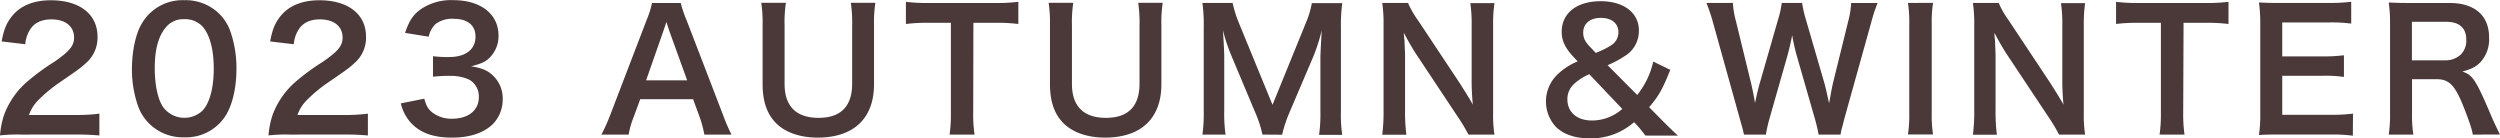 <svg id="レイヤー_1" data-name="レイヤー 1" xmlns="http://www.w3.org/2000/svg" viewBox="0 0 661.88 36.64"><defs><style>.cls-1{fill:#4b393a;}</style></defs><title>index-lookbook-logo-season</title><path class="cls-1" d="M186.42,670.88a40.55,40.55,0,0,0-5.65.22,22.32,22.32,0,0,1,1.14-5.6,21.59,21.59,0,0,1,6-8.58,60.49,60.49,0,0,1,7.22-5.3c4-2.76,5.25-4.2,5.25-6.43,0-3-2.32-4.81-6-4.81-2.54,0-4.47.88-5.56,2.58a8.33,8.33,0,0,0-1.36,4l-6.26-.74c.61-3.33,1.4-5.12,3-7,2.19-2.54,5.65-3.9,10-3.9,7.66,0,12.39,3.68,12.39,9.67a8.88,8.88,0,0,1-3.11,7c-1.23,1.14-1.66,1.49-7.35,5.38a38.29,38.29,0,0,0-5.21,4.38,10.57,10.57,0,0,0-2.49,3.94h12.26a46,46,0,0,0,6.39-.35v5.78c-2.06-.18-3.81-.26-6.61-.26Z" transform="translate(-180.77 -635.25)"/><path class="cls-1" d="M220.3,668a12.27,12.27,0,0,1-2.89-4.42,29.29,29.29,0,0,1-1.71-10.07c0-4.64,1-9.45,2.67-12.12a12.45,12.45,0,0,1,11.16-6.09,12.71,12.71,0,0,1,9.24,3.55,12.25,12.25,0,0,1,2.89,4.42,29.43,29.43,0,0,1,1.71,10.16c0,5.38-1.18,10.11-3.24,13a12.42,12.42,0,0,1-10.64,5.17A12.61,12.61,0,0,1,220.3,668m14-3.37c2-2.06,3.06-6.13,3.06-11.25s-1.09-9.06-3.06-11.21a6.33,6.33,0,0,0-4.77-1.84,5.88,5.88,0,0,0-4.9,2.23c-1.93,2.28-2.89,5.87-2.89,10.64,0,4.6.83,8.4,2.23,10.42a7,7,0,0,0,10.33,1" transform="translate(-180.77 -635.25)"/><path class="cls-1" d="M257.51,670.88a40.55,40.55,0,0,0-5.65.22,22.32,22.32,0,0,1,1.14-5.6,21.59,21.59,0,0,1,6-8.58,60.49,60.49,0,0,1,7.22-5.3c4-2.76,5.25-4.2,5.25-6.43,0-3-2.32-4.81-6-4.81-2.54,0-4.46.88-5.56,2.58a8.31,8.31,0,0,0-1.36,4l-6.26-.74c.61-3.33,1.4-5.12,3-7,2.19-2.54,5.65-3.9,10-3.9,7.66,0,12.39,3.68,12.39,9.67a8.88,8.88,0,0,1-3.11,7c-1.23,1.14-1.66,1.49-7.35,5.38a38.29,38.29,0,0,0-5.21,4.38,10.57,10.57,0,0,0-2.49,3.94h12.26a46,46,0,0,0,6.39-.35v5.78c-2.06-.18-3.81-.26-6.61-.26Z" transform="translate(-180.77 -635.25)"/><path class="cls-1" d="M293.1,661.38c.57,2,1,2.71,2.06,3.59a8.26,8.26,0,0,0,5.29,1.71c4.33,0,7.09-2.23,7.09-5.69a5.1,5.1,0,0,0-2.45-4.6,11.33,11.33,0,0,0-5-1.05,37.59,37.59,0,0,0-4.68.22v-5.43a30.17,30.17,0,0,0,4.25.22c4.38,0,7-2,7-5.39,0-3-2.06-4.73-5.78-4.73a7.3,7.3,0,0,0-4.77,1.36,6.44,6.44,0,0,0-1.84,3.37l-6.26-1c1.1-3.24,2.1-4.77,4.16-6.26a14.21,14.21,0,0,1,8.58-2.41c7.31,0,12,3.68,12,9.37a8,8,0,0,1-3,6.44c-1,.74-1.93,1.09-4.25,1.71,3.11.48,4.73,1.23,6.26,2.93a8.41,8.41,0,0,1,2.1,6,9.27,9.27,0,0,1-2.63,6.39c-2.41,2.32-6.09,3.55-10.77,3.55-5.12,0-8.62-1.31-11.12-4.16a11.55,11.55,0,0,1-2.45-4.9Z" transform="translate(-180.77 -635.25)"/><path class="cls-1" d="M367.25,670.88a29.72,29.72,0,0,0-1.23-4.6l-1.75-4.77h-14l-1.75,4.77a21.89,21.89,0,0,0-1.31,4.6H340a47.6,47.6,0,0,0,2.32-5.17L352,640.46a25.75,25.75,0,0,0,1.4-4.42H361a28.69,28.69,0,0,0,1.49,4.42l9.72,25.26a45.72,45.72,0,0,0,2.23,5.17ZM358,643.52c-.17-.48-.31-1-.79-2.45l-.83,2.45-4.55,13H362.7Z" transform="translate(-180.77 -635.25)"/><path class="cls-1" d="M412.52,636a35.36,35.36,0,0,0-.35,6v15.54c0,9.06-5.38,14.14-14.93,14.14-4.86,0-8.89-1.49-11.29-4.12-2.23-2.41-3.28-5.69-3.28-10.07V642a35.91,35.91,0,0,0-.35-6h6.52a34.32,34.32,0,0,0-.35,6v15.45c0,5.91,3.06,9,9,9s8.89-3.11,8.89-9.06V642a35.61,35.61,0,0,0-.35-6Z" transform="translate(-180.77 -635.25)"/><path class="cls-1" d="M438.43,665.19a36.33,36.33,0,0,0,.35,5.69h-6.61a36.7,36.7,0,0,0,.35-5.69v-23.9h-5.91a43.54,43.54,0,0,0-6,.31v-5.87a44,44,0,0,0,6,.31h17.34a46.47,46.47,0,0,0,6.43-.31v5.87a46.12,46.12,0,0,0-6.43-.31h-5.47Z" transform="translate(-180.77 -635.25)"/><path class="cls-1" d="M488.6,636a35.36,35.36,0,0,0-.35,6v15.54c0,9.06-5.38,14.14-14.93,14.14-4.86,0-8.89-1.49-11.29-4.12-2.23-2.41-3.28-5.69-3.28-10.07V642a35.91,35.91,0,0,0-.35-6h6.52a34.32,34.32,0,0,0-.35,6v15.45c0,5.91,3.06,9,9,9s8.89-3.11,8.89-9.06V642a35.61,35.61,0,0,0-.35-6Z" transform="translate(-180.77 -635.25)"/><path class="cls-1" d="M515,670.88a29.92,29.92,0,0,0-1.93-5.91l-6.3-15a48.84,48.84,0,0,1-2.23-6.7c.17,2.32.35,5.91.35,6.87v14.36a40.19,40.19,0,0,0,.35,6.39h-6.13a41,41,0,0,0,.35-6.39v-22a43.41,43.41,0,0,0-.35-6.48h8a30.23,30.23,0,0,0,1.62,5.21L517.67,663l8.84-21.71a24.3,24.3,0,0,0,1.57-5.21h8.05a45.32,45.32,0,0,0-.35,6.48v22a37.94,37.94,0,0,0,.35,6.39H530a40.68,40.68,0,0,0,.35-6.39V650c.17-3.81.31-6,.35-6.7a53.39,53.39,0,0,1-2,6.39l-6.57,15.41a35.64,35.64,0,0,0-1.92,5.82Z" transform="translate(-180.77 -635.25)"/><path class="cls-1" d="M569.54,670.88a43.65,43.65,0,0,0-2.8-4.68l-11.29-17c-.83-1.31-1.93-3.2-3-5.25,0,.61,0,.61.18,2.23,0,.83.13,2.8.13,3.81v14.36a48.18,48.18,0,0,0,.35,6.57h-6.39a47.1,47.1,0,0,0,.35-6.61V641.68a36.42,36.42,0,0,0-.35-5.65h6.83a24,24,0,0,0,2.67,4.64l11.07,16.68c1,1.58,2.45,3.85,3.41,5.6-.18-1.71-.31-4.33-.31-6.17V642.08a38.27,38.27,0,0,0-.35-6h6.39a38.24,38.24,0,0,0-.35,6v23.16a33,33,0,0,0,.35,5.65Z" transform="translate(-180.77 -635.25)"/><path class="cls-1" d="M616.38,671.14a31.5,31.5,0,0,0-2.28-2.8l-.7-.74a18.26,18.26,0,0,1-5.21,3.15,17.91,17.91,0,0,1-6.44,1.14c-3.94,0-7-1.05-9.06-3.06a9.9,9.9,0,0,1,.26-13.7,16.89,16.89,0,0,1,5.52-3.63l-1.31-1.4c-2.06-2.23-2.93-4.16-2.93-6.43,0-4.95,4-8.1,10.33-8.1,6.09,0,10.11,3.06,10.11,7.75a7.72,7.72,0,0,1-3.55,6.65,28.76,28.76,0,0,1-4.73,2.54l7.83,7.88a21.59,21.59,0,0,0,4.25-8.84l4.51,2.19c-2.06,5.17-3.11,7-5.6,9.89l3.2,3.24c1.4,1.4,2.41,2.41,4.42,4.29ZM601.54,654.9a14.15,14.15,0,0,0-4,2.54,5.43,5.43,0,0,0-1.8,4.11c0,3.41,2.54,5.6,6.48,5.6a12.07,12.07,0,0,0,8.05-3.06Zm1.71-5.65a22.22,22.22,0,0,0,4.07-2,4,4,0,0,0,1.93-3.46c0-2.36-1.8-3.81-4.64-3.81s-4.68,1.49-4.68,3.9c0,1.44.48,2.41,1.84,3.81Z" transform="translate(-180.77 -635.25)"/><path class="cls-1" d="M662.25,670.88a43.76,43.76,0,0,0-1.05-4.42l-4.68-16.28a53.74,53.74,0,0,1-1.27-5.6c-.48,2.49-.92,4.2-1.31,5.6l-4.64,16.28a37,37,0,0,0-1,4.42h-5.82c-.22-1.09-.22-1.09-1.18-4.51l-7-25.13a43.82,43.82,0,0,0-1.75-5.21h7a24,24,0,0,0,.79,4.73l4.07,16.68c.31,1.36.79,3.59,1,5.12.57-2.71.88-3.94,1.23-5.17l4.86-16.9a27.77,27.77,0,0,0,1-4.46h5.38a31.44,31.44,0,0,0,1,4.38l4.9,16.85c.31,1.14.52,2,1.23,5.3.22-1,.22-1,.48-2.54.13-.7.48-2.41.57-2.8l4.07-16.5a23.18,23.18,0,0,0,.74-4.68h7a40.2,40.2,0,0,0-1.71,5.21l-7,25.08c-.31,1.23-.52,2-.61,2.41a10.73,10.73,0,0,0-.48,2.14Z" transform="translate(-180.77 -635.25)"/><path class="cls-1" d="M692.55,636a32.69,32.69,0,0,0-.35,5.65v23.55a33,33,0,0,0,.35,5.65h-6.65a33,33,0,0,0,.35-5.65V641.68a32.7,32.7,0,0,0-.35-5.65Z" transform="translate(-180.77 -635.25)"/><path class="cls-1" d="M725.9,670.88a43.61,43.61,0,0,0-2.8-4.68l-11.3-17c-.83-1.31-1.92-3.2-3-5.25,0,.61,0,.61.17,2.23,0,.83.13,2.8.13,3.81v14.36a48.54,48.54,0,0,0,.35,6.57H703.1a47.45,47.45,0,0,0,.35-6.61V641.68a36.67,36.67,0,0,0-.35-5.65h6.83a24,24,0,0,0,2.67,4.64l11.07,16.68c1,1.58,2.45,3.85,3.41,5.6-.18-1.71-.31-4.33-.31-6.17V642.08a38.27,38.27,0,0,0-.35-6h6.39a38.24,38.24,0,0,0-.35,6v23.16a33,33,0,0,0,.35,5.65Z" transform="translate(-180.77 -635.25)"/><path class="cls-1" d="M758.78,665.19a36.34,36.34,0,0,0,.35,5.69h-6.61a36.71,36.71,0,0,0,.35-5.69v-23.9H747a43.54,43.54,0,0,0-6,.31v-5.87a44,44,0,0,0,6,.31h17.34a46.47,46.47,0,0,0,6.43-.31v5.87a46.12,46.12,0,0,0-6.43-.31h-5.47Z" transform="translate(-180.77 -635.25)"/><path class="cls-1" d="M803.69,671.18a37.69,37.69,0,0,0-5.65-.31H784.39c-2.63,0-3.81,0-5.56.13a35.39,35.39,0,0,0,.35-5.78V641.55a38.7,38.7,0,0,0-.35-5.65c1.75.09,2.89.13,5.56.13h13.22a46.86,46.86,0,0,0,5.65-.31v5.78a39.25,39.25,0,0,0-5.65-.31H785v9h10.64a45.29,45.29,0,0,0,5.69-.31v5.74a34.28,34.28,0,0,0-5.69-.31H785v10.33h13.13a41.61,41.61,0,0,0,5.6-.31Z" transform="translate(-180.77 -635.25)"/><path class="cls-1" d="M835.43,670.88c-.09-1.05-.83-3.28-2.28-7-2.36-6-3.9-7.66-7.27-7.66h-6.52v8.93a34.17,34.17,0,0,0,.35,5.74h-6.52a34.25,34.25,0,0,0,.35-5.69v-23.6a38.9,38.9,0,0,0-.35-5.69c1.84.09,3.19.13,5.6.13H829.3c6.65,0,10.46,3.33,10.46,9.1a9,9,0,0,1-2.23,6.52c-1.23,1.27-2.36,1.84-4.86,2.54,2.76.88,3.59,2.1,7.92,12.34.35.79,1.44,3.15,2.06,4.33Zm-7.27-19.66a5.89,5.89,0,0,0,4.16-1.58,5.19,5.19,0,0,0,1.4-3.85c0-3.15-1.8-4.77-5.39-4.77h-9v10.2Z" transform="translate(-180.77 -635.25)"/></svg>